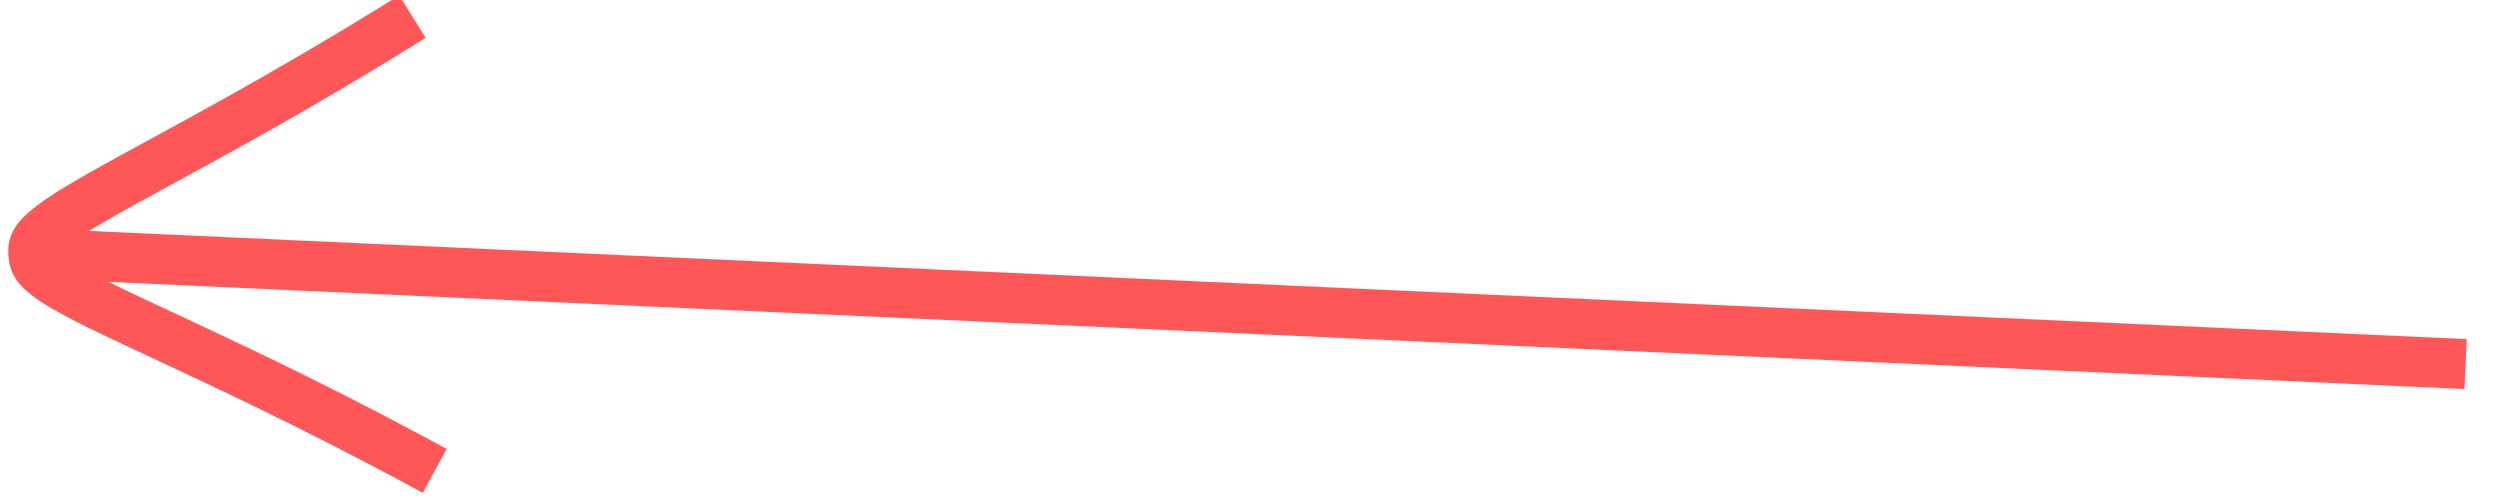<?xml version="1.0" encoding="UTF-8"?>
<svg width="150px" height="30px" viewBox="0 0 150 30" version="1.1" xmlns="http://www.w3.org/2000/svg" xmlns:xlink="http://www.w3.org/1999/xlink">
    <title>Artboard</title>
    <g id="Artboard" stroke="none" stroke-width="1" fill="none" fill-rule="evenodd">
        <g id="Group-34-Copy" transform="translate(0.497, -0.273)" fill="#FF5757" fill-rule="nonzero">
            <path d="M23.454,0 L25.041,2.546 C22.028,4.423 19.162,6.122 16.233,7.785 L14.502,8.759 L13.083,9.547 L7.511,12.594 L6.656,13.071 L5.915,13.494 L5.478,13.749 L5.085,13.985 L4.85,14.13 L147.504,20.62 L147.368,23.617 L6.02,17.187 L6.794,17.568 L7.936,18.113 L12.263,20.137 L14.624,21.256 L15.762,21.803 C18.834,23.29 21.831,24.809 24.954,26.482 L26.301,27.208 L24.868,29.844 C21.297,27.904 17.925,26.183 14.455,24.504 L12.761,23.691 L10.987,22.852 L6.978,20.978 L5.697,20.37 L4.842,19.955 L4.073,19.569 L3.606,19.327 L3.174,19.096 L2.776,18.873 L2.589,18.765 L2.589,18.765 L2.239,18.555 L1.92,18.351 C1.819,18.283 1.722,18.217 1.631,18.152 L1.37,17.957 C0.422,17.215 0.072,16.536 0.009,15.621 C-0.063,14.566 0.281,13.789 1.397,12.865 L1.68,12.64 L1.993,12.408 L2.339,12.168 L2.717,11.918 L3.129,11.658 L3.576,11.385 L4.06,11.099 L4.855,10.641 L6.052,9.972 L11.147,7.189 L13.505,5.879 L13.505,5.879 C16.423,4.243 19.248,2.591 22.187,0.784 L23.454,0 Z" id="Path"></path>
        </g>
    </g>
</svg>